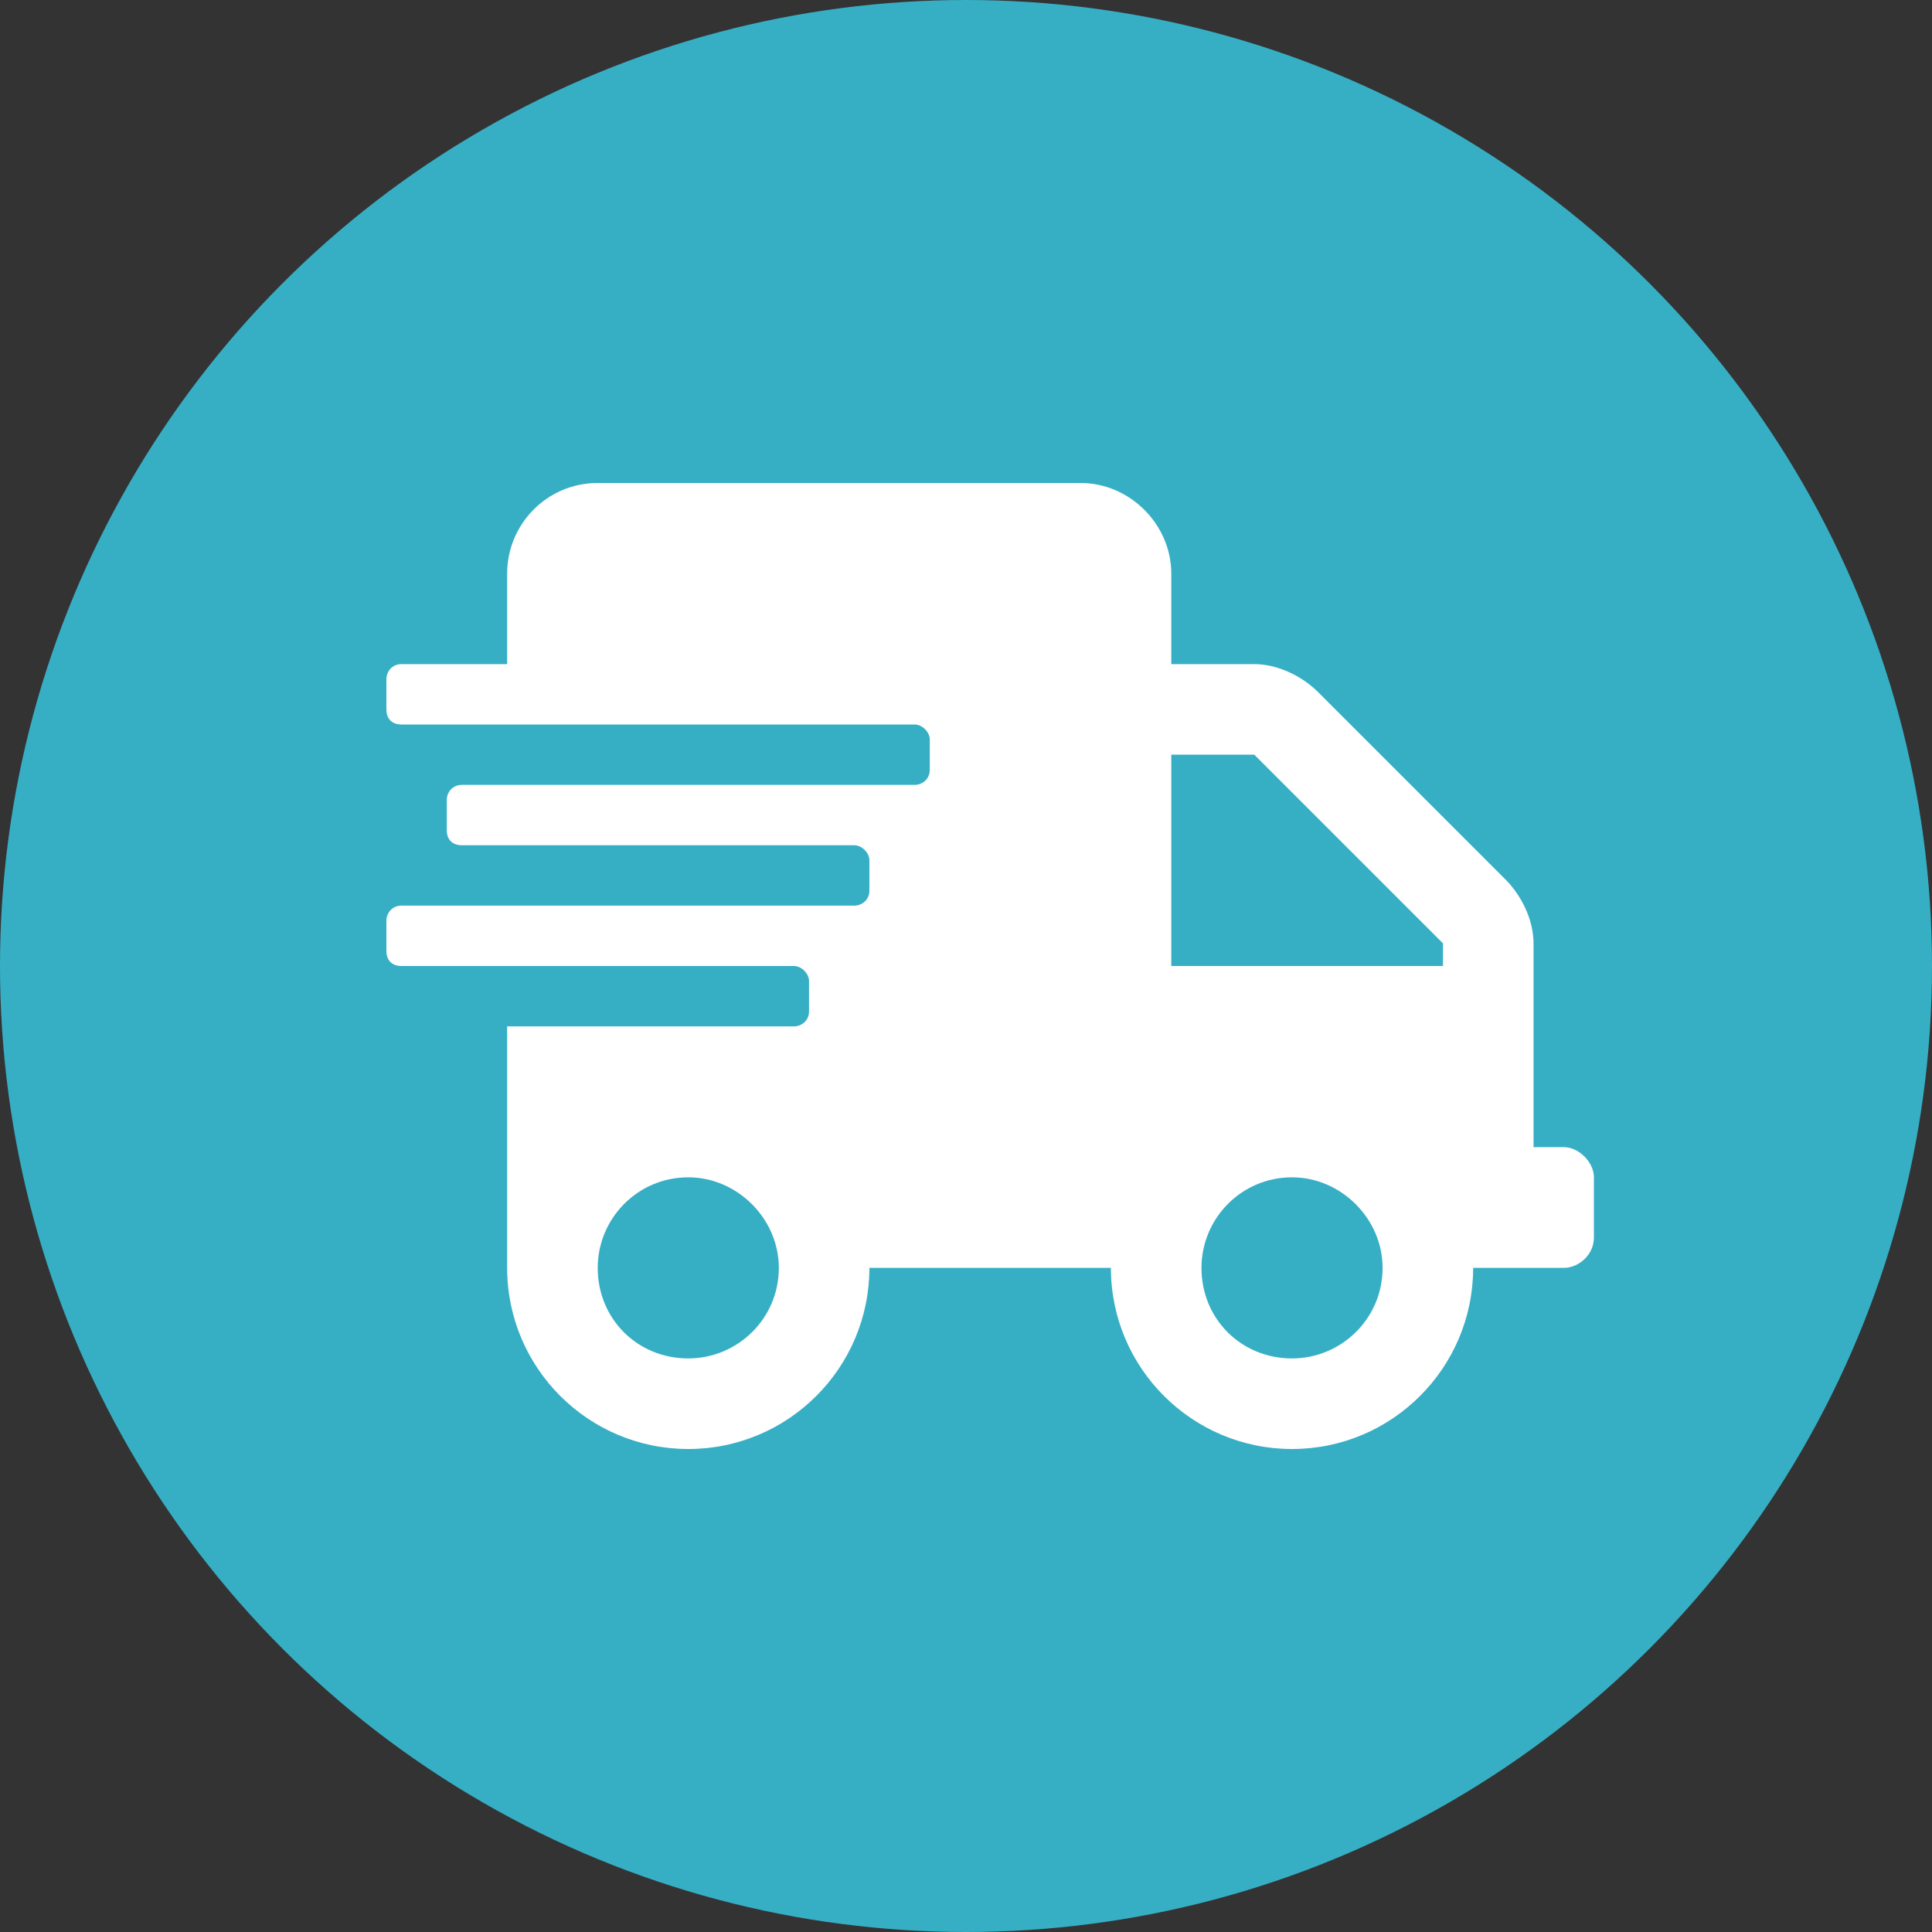 <svg width="40" height="40" viewBox="0 0 40 40" fill="none" xmlns="http://www.w3.org/2000/svg">
<rect x="0" y="0" width="40" height="40" fill="#333333" stroke="none"/>
<circle cx="20" cy="20" r="20" fill="#36afc5"/>
<path d="M32.375 23.75H31.75V19.531C31.75 19.062 31.516 18.555 31.164 18.203L27.297 14.336C26.945 13.984 26.438 13.75 25.969 13.75H24.25V11.875C24.25 10.859 23.391 10 22.375 10H12.375C11.32 10 10.5 10.859 10.5 11.875V13.75H8.312C8.117 13.75 8 13.906 8 14.062V14.688C8 14.883 8.117 15 8.312 15H18.938C19.094 15 19.25 15.156 19.25 15.312V15.938C19.25 16.133 19.094 16.25 18.938 16.25H9.562C9.367 16.25 9.25 16.406 9.25 16.562V17.188C9.25 17.383 9.367 17.5 9.562 17.5H17.688C17.844 17.5 18 17.656 18 17.812V18.438C18 18.633 17.844 18.75 17.688 18.75H8.312C8.117 18.75 8 18.906 8 19.062V19.688C8 19.883 8.117 20 8.312 20H16.438C16.594 20 16.75 20.156 16.75 20.312V20.938C16.75 21.133 16.594 21.25 16.438 21.25H10.5V26.25C10.5 28.32 12.18 30 14.25 30C16.32 30 18 28.32 18 26.25H23C23 28.32 24.68 30 26.75 30C28.82 30 30.5 28.32 30.5 26.25H32.375C32.688 26.25 33 25.977 33 25.625V24.375C33 24.062 32.688 23.75 32.375 23.75ZM14.25 28.125C13.195 28.125 12.375 27.305 12.375 26.25C12.375 25.234 13.195 24.375 14.25 24.375C15.266 24.375 16.125 25.234 16.125 26.25C16.125 27.305 15.266 28.125 14.25 28.125ZM26.75 28.125C25.695 28.125 24.875 27.305 24.875 26.25C24.875 25.234 25.695 24.375 26.75 24.375C27.766 24.375 28.625 25.234 28.625 26.25C28.625 27.305 27.766 28.125 26.75 28.125ZM29.875 20H24.25V15.625H25.969L29.875 19.531V20Z" fill="white"/>
</svg>
